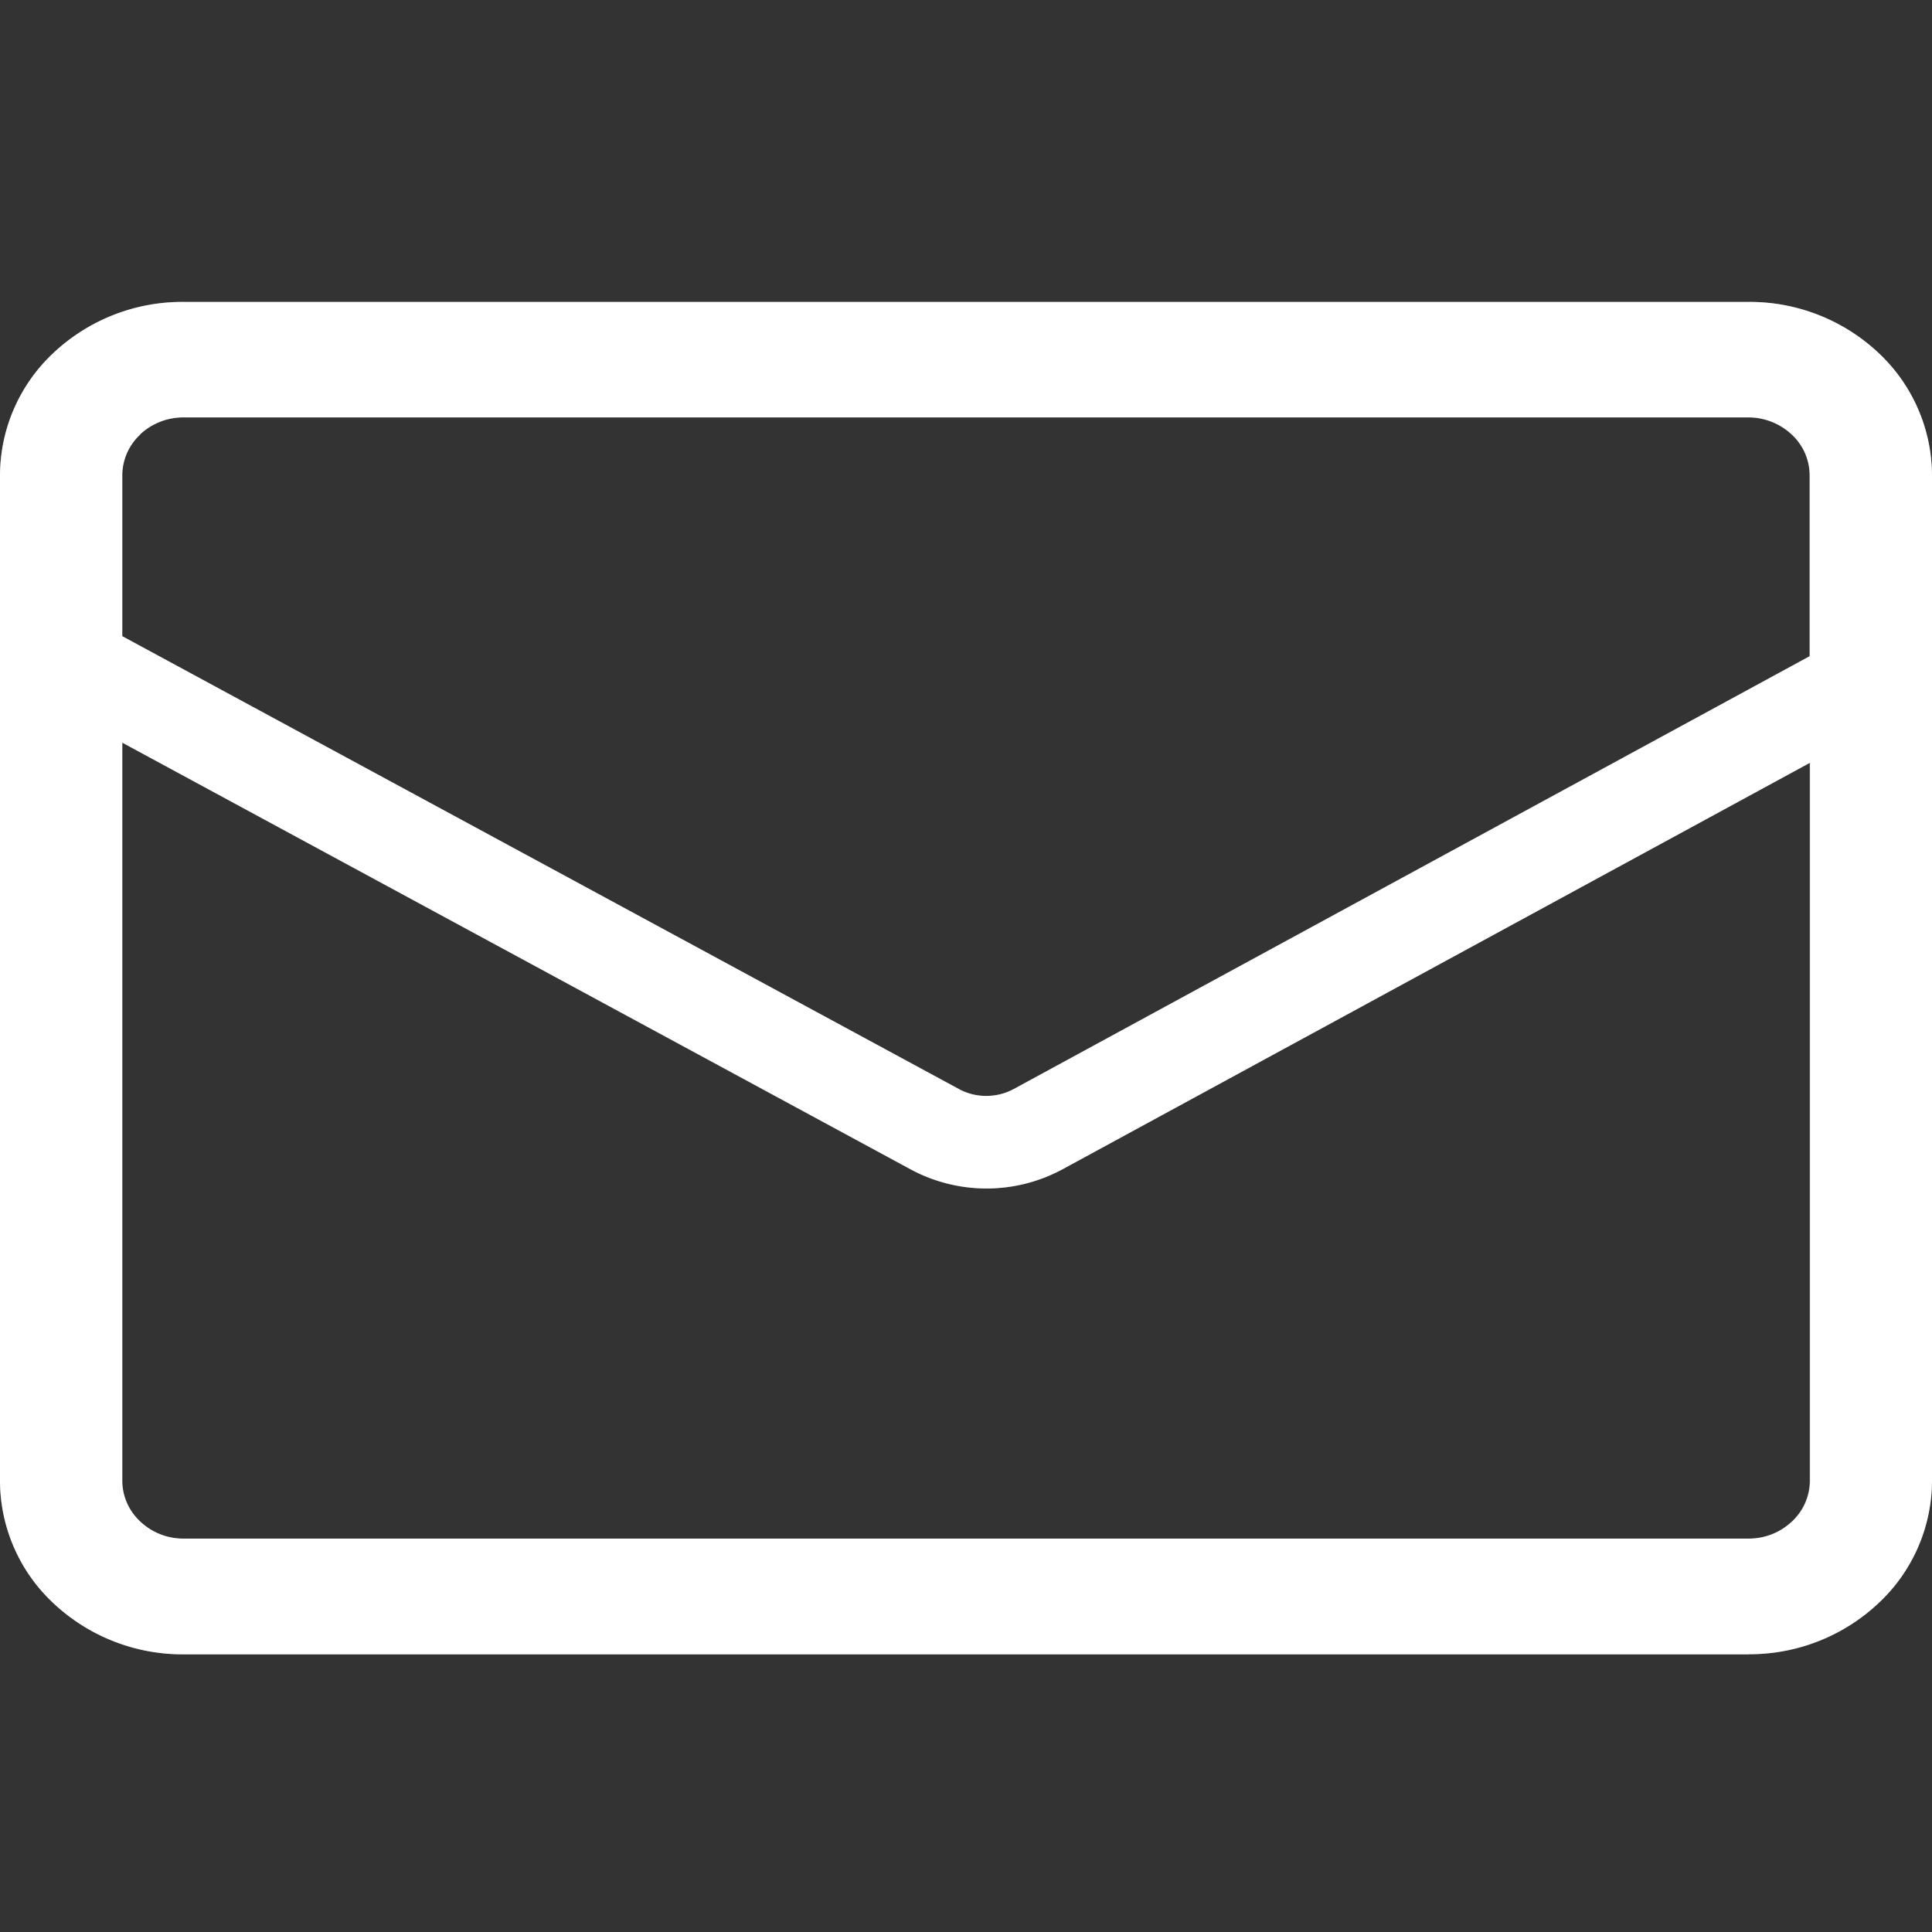 <svg xmlns="http://www.w3.org/2000/svg" xmlns:xlink="http://www.w3.org/1999/xlink" width="32" height="32" viewBox="0 0 32 32"><rect x="0" y="0" width="32" height="32" fill="#333333" stroke="none"/><defs><style>.a{clip-path:url(#b);}.b{fill:#7b7b7a;}.c{fill:#fff;}</style><clipPath id="b"><rect width="32" height="32"/></clipPath></defs><g id="a" class="a"><g transform="translate(-1270 -46)"><g transform="translate(1270 51)"><g transform="translate(0 0)"><path class="b" d="M3504.453,2326.144h-1.013a.929.929,0,0,1-.3.677,1.037,1.037,0,0,1-.716.28h-25.923a1.035,1.035,0,0,1-.716-.28.925.925,0,0,1-.3-.677v-16.656a.926.926,0,0,1,.3-.677,1.041,1.041,0,0,1,.716-.28h25.923a1.042,1.042,0,0,1,.716.28.929.929,0,0,1,.3.677v16.656h2.026v-16.656a2.79,2.79,0,0,0-.89-2.03,3.123,3.123,0,0,0-2.147-.842h-25.923a3.122,3.122,0,0,0-2.148.842,2.782,2.782,0,0,0-.89,2.03v16.656a2.784,2.784,0,0,0,.89,2.031,3.122,3.122,0,0,0,2.148.841h25.923a3.124,3.124,0,0,0,2.147-.841,2.791,2.791,0,0,0,.89-2.031Z" transform="translate(-3473.467 -2306.616)"/><path class="b" d="M3503.778,2310.031l-13.927,7.574a.959.959,0,0,1-.909,0l-13.993-7.575-.805,1.329,13.994,7.576a2.656,2.656,0,0,0,2.521,0l13.927-7.575Z" transform="translate(-3473.061 -2304.568)"/></g></g><path class="c" d="M28.962,22.4H3.038a3.121,3.121,0,0,1-2.147-.841A2.778,2.778,0,0,1,0,19.527V2.87A2.785,2.785,0,0,1,.891.839,3.114,3.114,0,0,1,3.038,0H28.962a3.113,3.113,0,0,1,2.147.839A2.79,2.79,0,0,1,32,2.87V19.527a2.783,2.783,0,0,1-.891,2.03,3.116,3.116,0,0,1-2.141.841ZM2.026,19.527a.922.922,0,0,0,.3.675,1.037,1.037,0,0,0,.717.281H28.962a1.037,1.037,0,0,0,.717-.281.921.921,0,0,0,.3-.675V7.633L17.6,14.365a2.648,2.648,0,0,1-2.52,0L2.026,7.3Zm.3-17.333a.924.924,0,0,0-.3.675V5.537l13.856,7.5a.931.931,0,0,0,.454.114.949.949,0,0,0,.455-.114L29.974,5.868v-3a.924.924,0,0,0-.3-.675,1.05,1.05,0,0,0-.717-.281H3.038A1.05,1.05,0,0,0,2.321,2.194Z" transform="translate(1270 51.001)"/></g></g></svg>